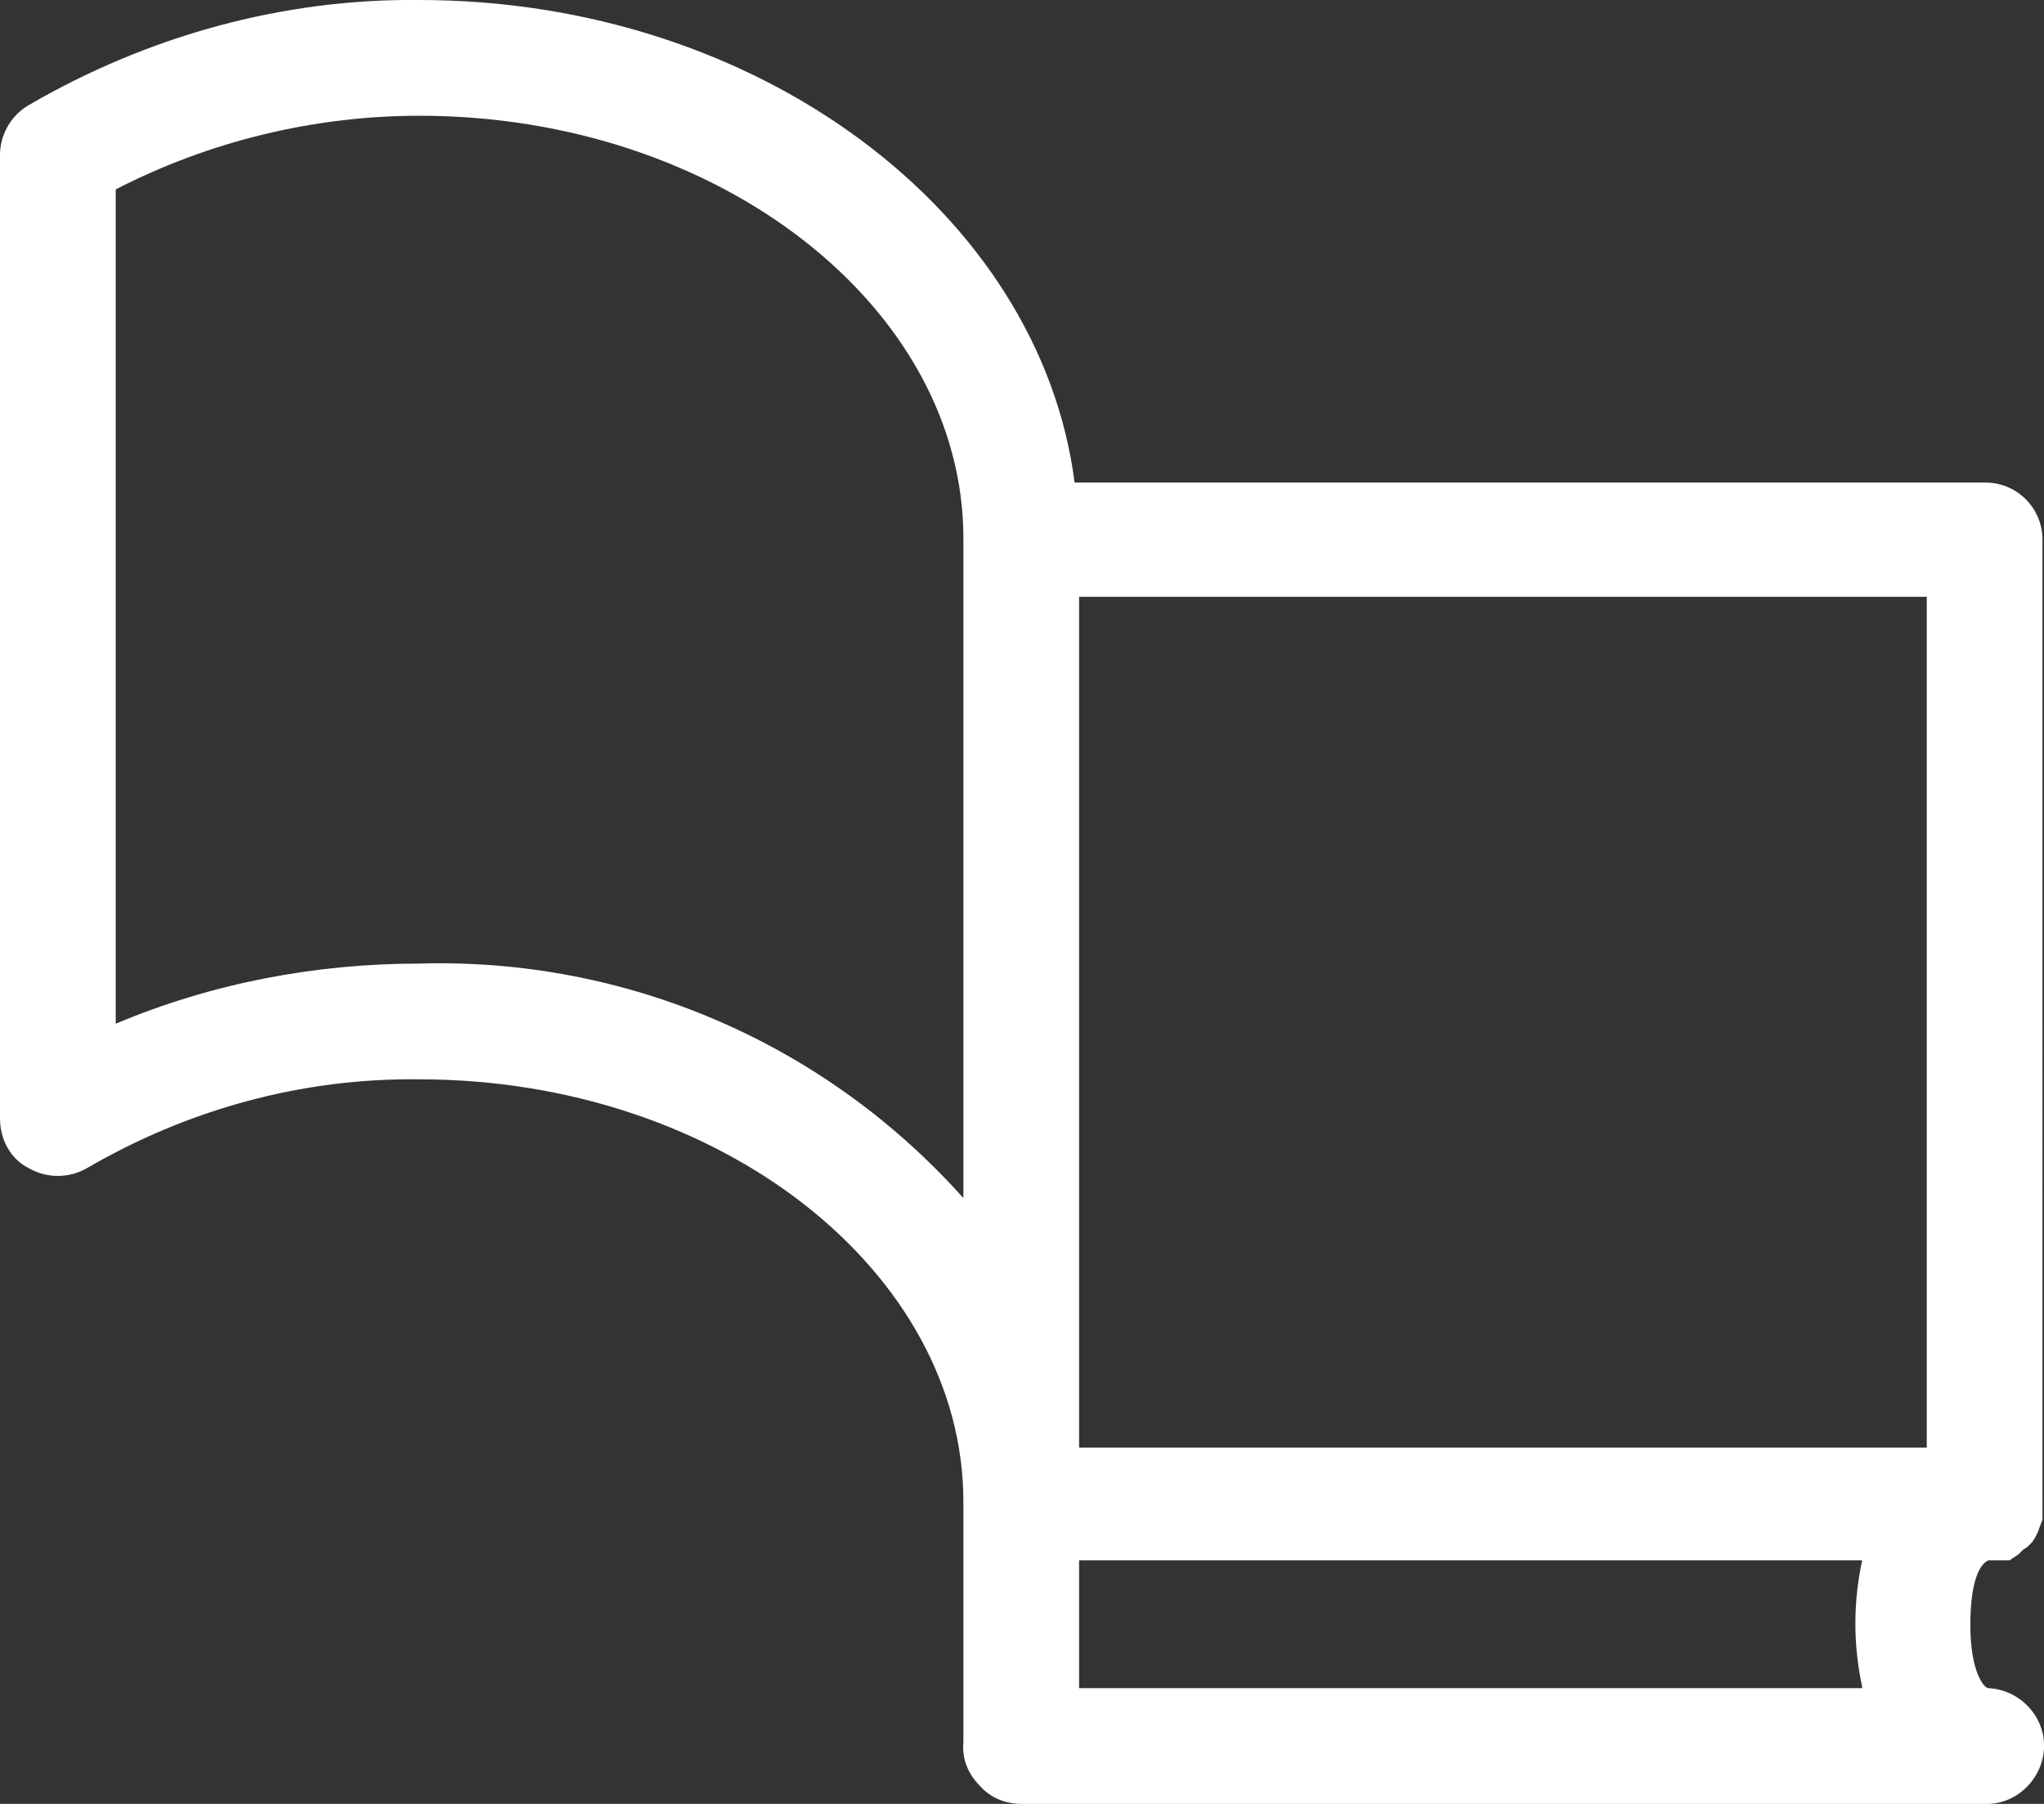 <?xml version="1.0" encoding="UTF-8"?>
<!-- Generator: Adobe Illustrator 27.3.0, SVG Export Plug-In . SVG Version: 6.00 Build 0)  -->
<svg xmlns="http://www.w3.org/2000/svg" xmlns:xlink="http://www.w3.org/1999/xlink" version="1.1" id="Layer_1" x="0px" y="0px" viewBox="0 0 136 120" style="enable-background:new 0 0 136 120;" xml:space="preserve">
<rect x="0" y="0" width="136" height="120" fill="#333333" stroke="none"/>
<style type="text/css">
	.st0{fill:#FFFFFF;}
</style>
<path class="st0" d="M132.3,103.8h1.4l0.3-0.2l0.3-0.2l0.3-0.3l0.3-0.2l0.3-0.3l0.2-0.3l0.2-0.4l0.1-0.3c0.1-0.2,0.1-0.3,0.2-0.5  v-0.3c0-0.3,0-0.5,0-0.8V35.9c0-2.1-1.7-3.8-3.8-3.8H71.5C69.2,14.2,50.5,0,27.9,0c-9.1-0.1-18.1,2.4-26,7C0.7,7.7,0,9,0,10.3v64.1  c0,1.4,0.7,2.7,1.9,3.3c1.2,0.7,2.7,0.7,3.9,0c6.7-3.9,14.3-6,22.1-5.9c20,0,36.2,12.8,36.2,28.1v16c-0.1,1.1,0.3,2.1,1.1,2.9  c0.7,0.8,1.7,1.2,2.8,1.2H132c2.1,0.1,3.9-1.6,4-3.7c0.1-2.1-1.6-3.9-3.7-4c-0.3,0-1.2-1.1-1.2-4.2C131.1,105,131.8,104,132.3,103.8  L132.3,103.8z M7.7,12.6c6.2-3.2,13.2-4.9,20.2-4.9c20,0,36.2,12.8,36.2,28.1v43.9c-9.2-10.3-22.4-16-36.2-15.6  c-6.9,0-13.8,1.3-20.2,4V12.6z M123.9,112.3H71.8v-8.5h52.1c-0.6,2.8-0.6,5.6,0,8.4V112.3L123.9,112.3z M128.2,96.3H71.8V39.7h56.4  V96.3z"></path>
</svg>
